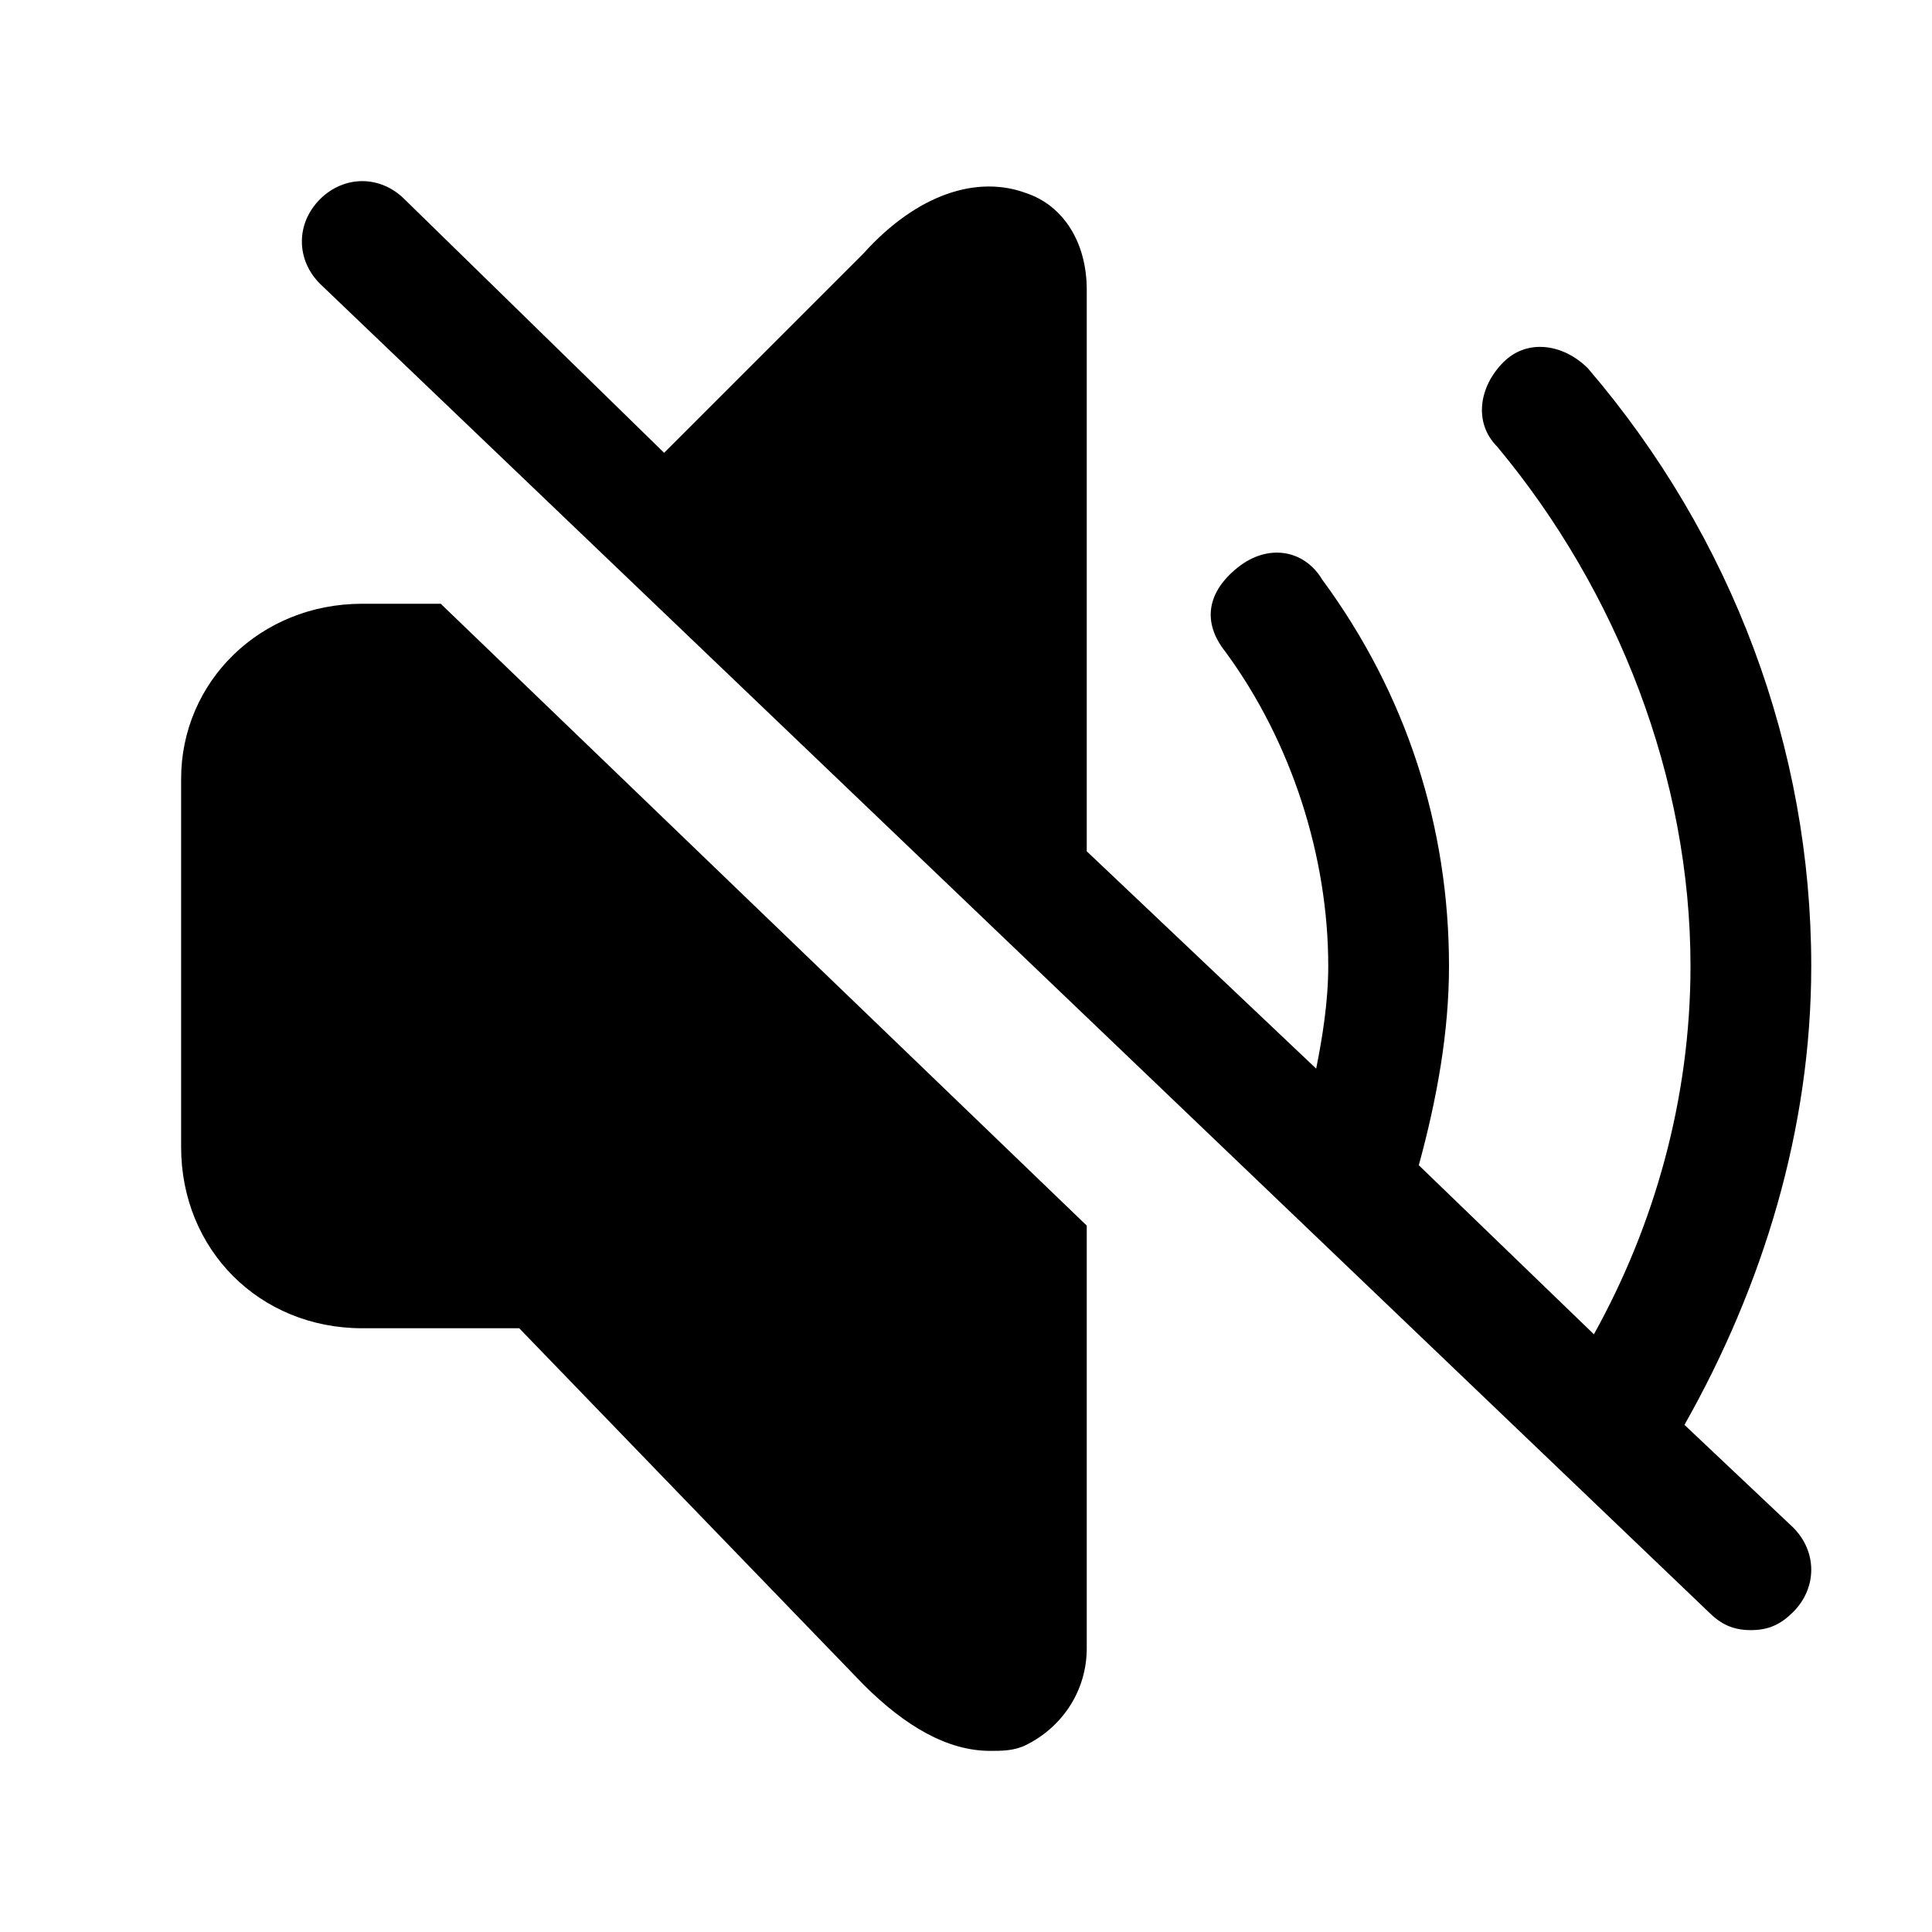 <svg t="1675646347701" class="icon" viewBox="0 0 1024 1024" version="1.1" xmlns="http://www.w3.org/2000/svg" p-id="2358"><path d="M192 320c-54.4 0-96 41.6-96 92.8V608c0 54.4 41.6 96 96 96h83.2l182.4 188.8c22.4 22.4 44.8 35.2 67.2 35.2 6.4 0 12.8 0 19.2-3.2 19.2-9.6 32-28.8 32-51.2v-224L233.6 320H192z m758.4 489.6l-57.6-54.4C934.4 681.6 960 598.4 960 512c0-115.2-41.6-227.2-118.4-316.8-12.8-12.8-32-16-44.8-3.2-12.8 12.8-16 32-3.2 44.8 64 76.8 102.4 176 102.4 275.2 0 70.4-19.2 137.6-51.2 195.2L752 617.6c9.6-35.2 16-70.4 16-105.6 0-73.6-22.4-144-67.2-204.8-9.6-16-28.8-19.2-44.8-6.4s-19.2 28.8-6.4 44.8c35.2 48 54.4 108.8 54.4 166.4 0 19.2-3.2 38.4-6.4 54.4L576 451.2V153.6c0-25.6-12.8-44.8-32-51.2-25.6-9.6-57.6 0-86.4 32L352 240 214.4 105.6c-12.8-12.8-32-12.8-44.8 0-12.8 12.8-12.8 32 0 44.8l736 704c6.4 6.4 12.8 9.6 22.4 9.6 9.6 0 16-3.2 22.4-9.6 12.8-12.8 12.8-32 0-44.8z" p-id="2359" fill="#000000"></path></svg>